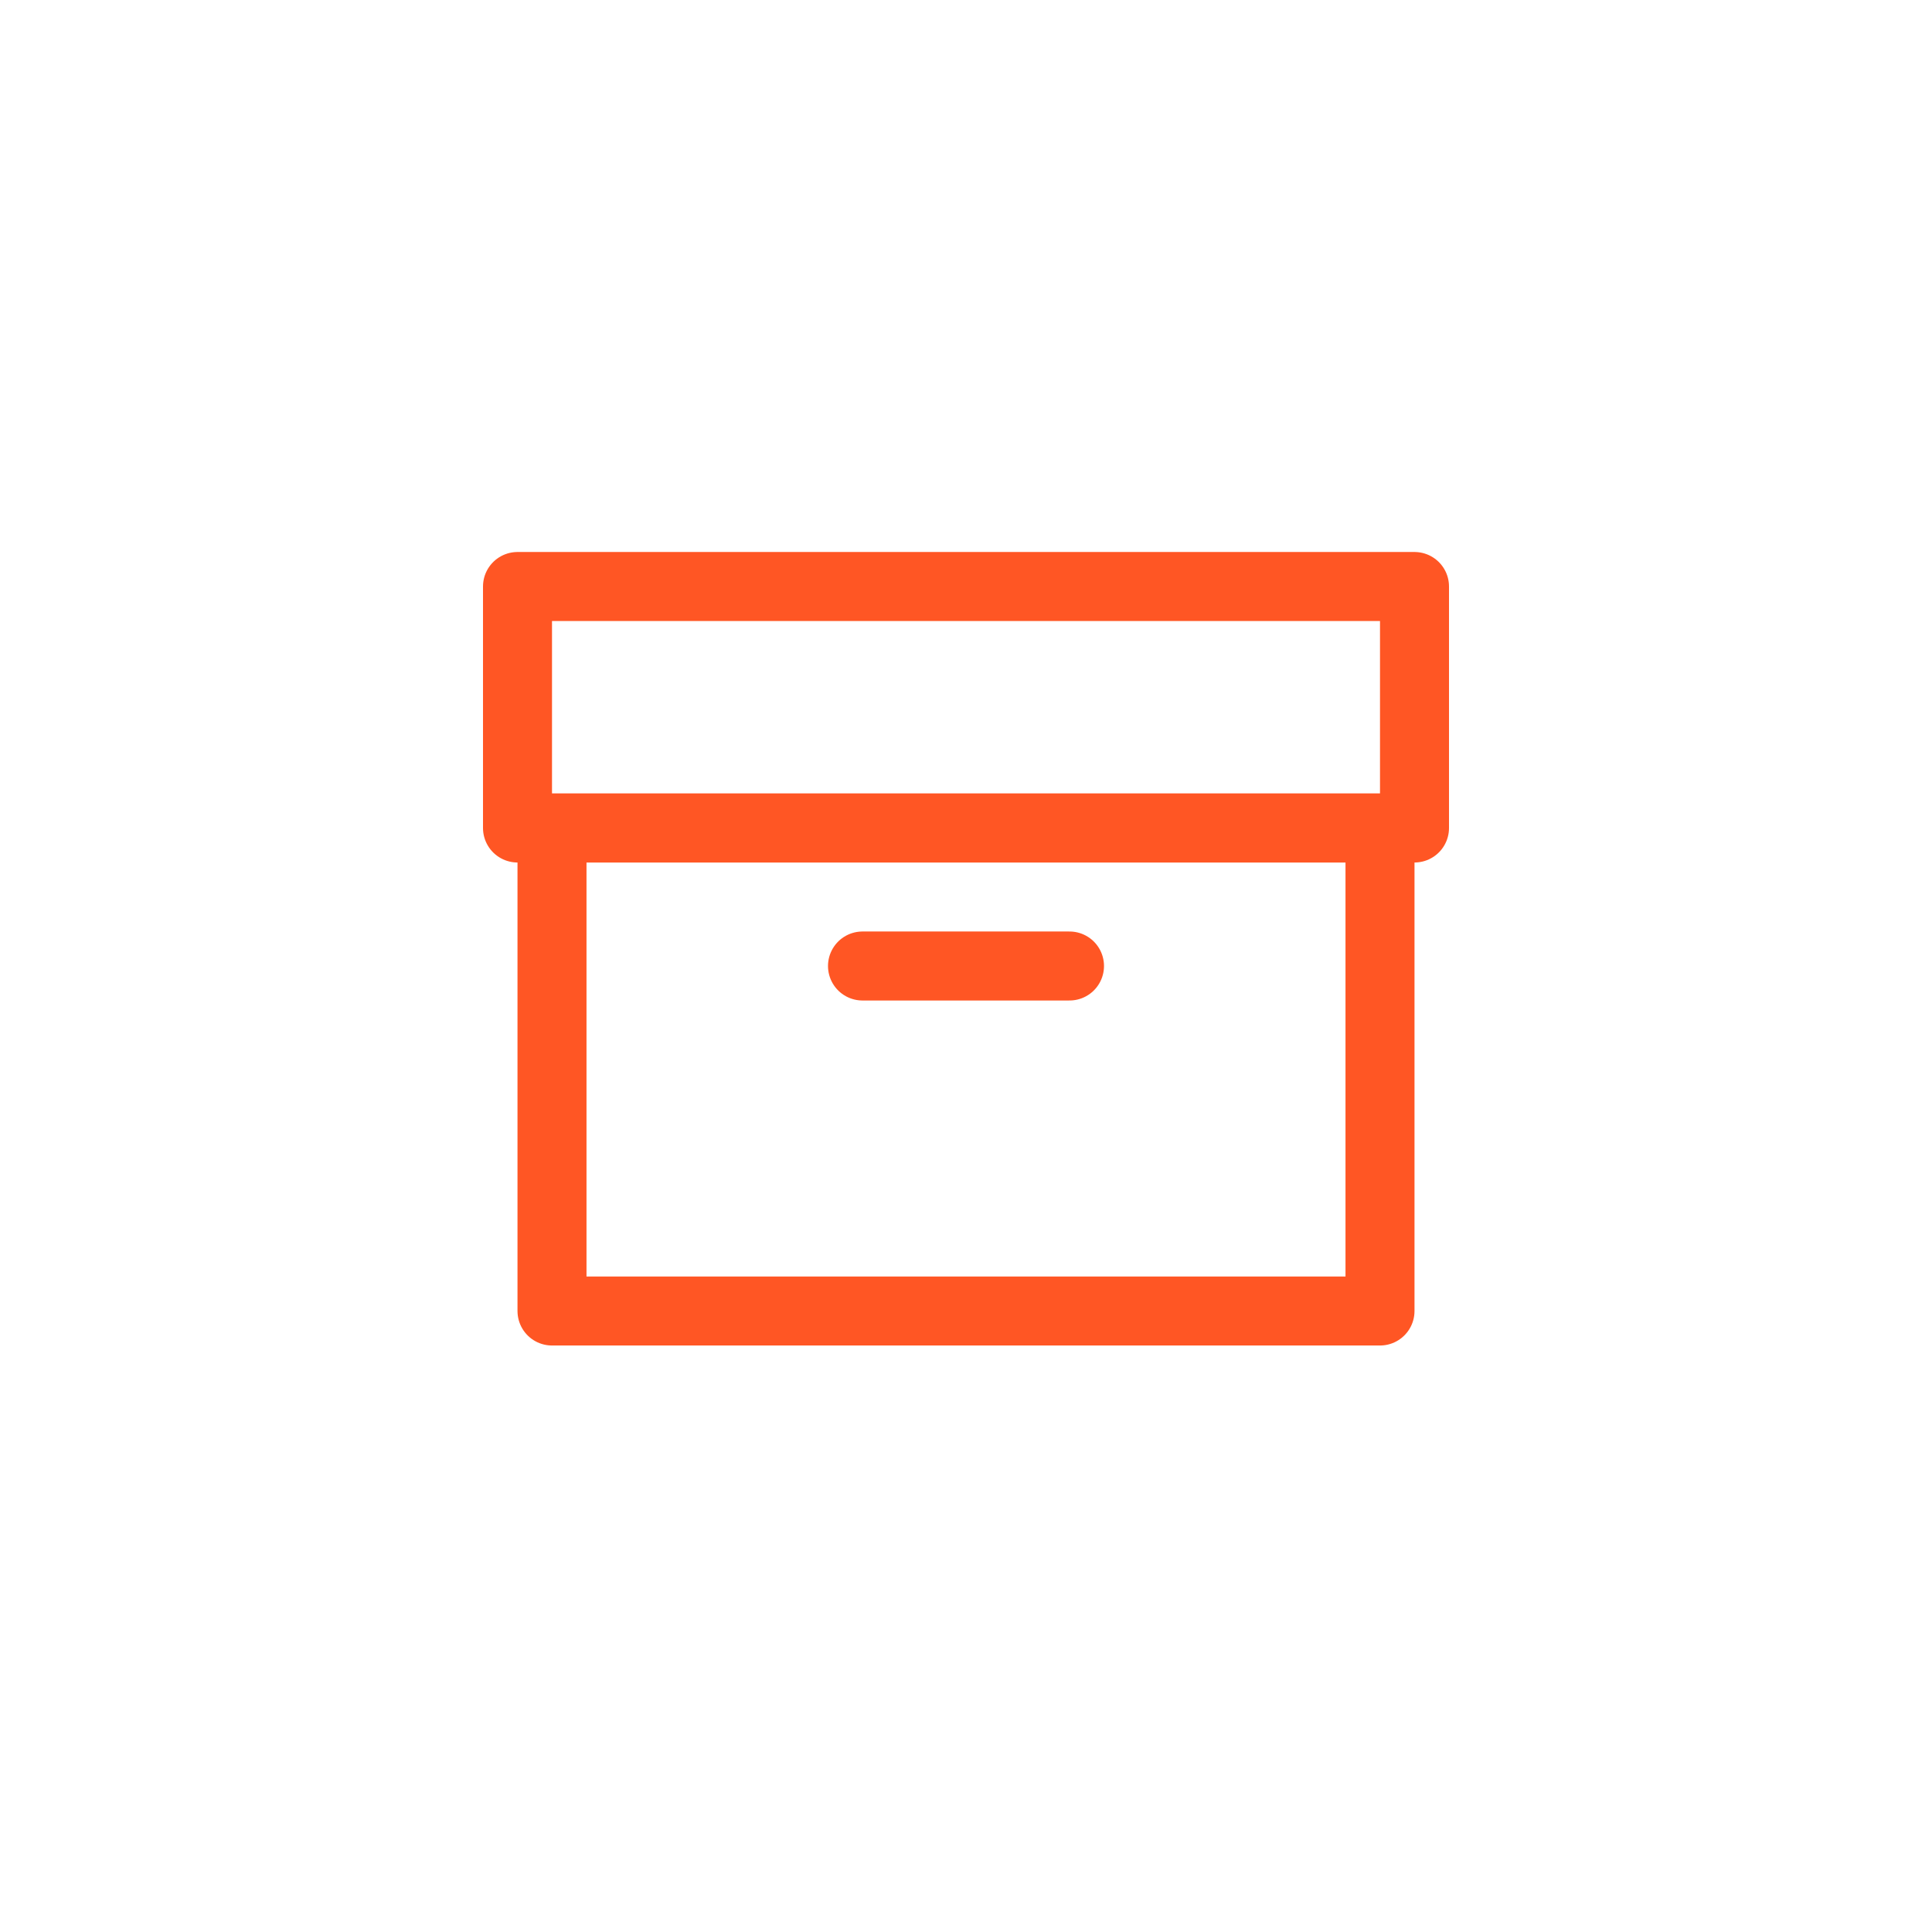 <svg width="56" height="56" viewBox="0 0 56 56" fill="none" xmlns="http://www.w3.org/2000/svg">
<path d="M25 28H31" stroke="#FF5624" stroke-width="2" stroke-linecap="round" stroke-linejoin="round"/>
<rect x="15" y="17" width="26" height="7" stroke="#FF5624" stroke-width="2" stroke-linejoin="round"/>
<rect x="16" y="24" width="24" height="14" stroke="#FF5624" stroke-width="2" stroke-linejoin="round"/>
</svg>
